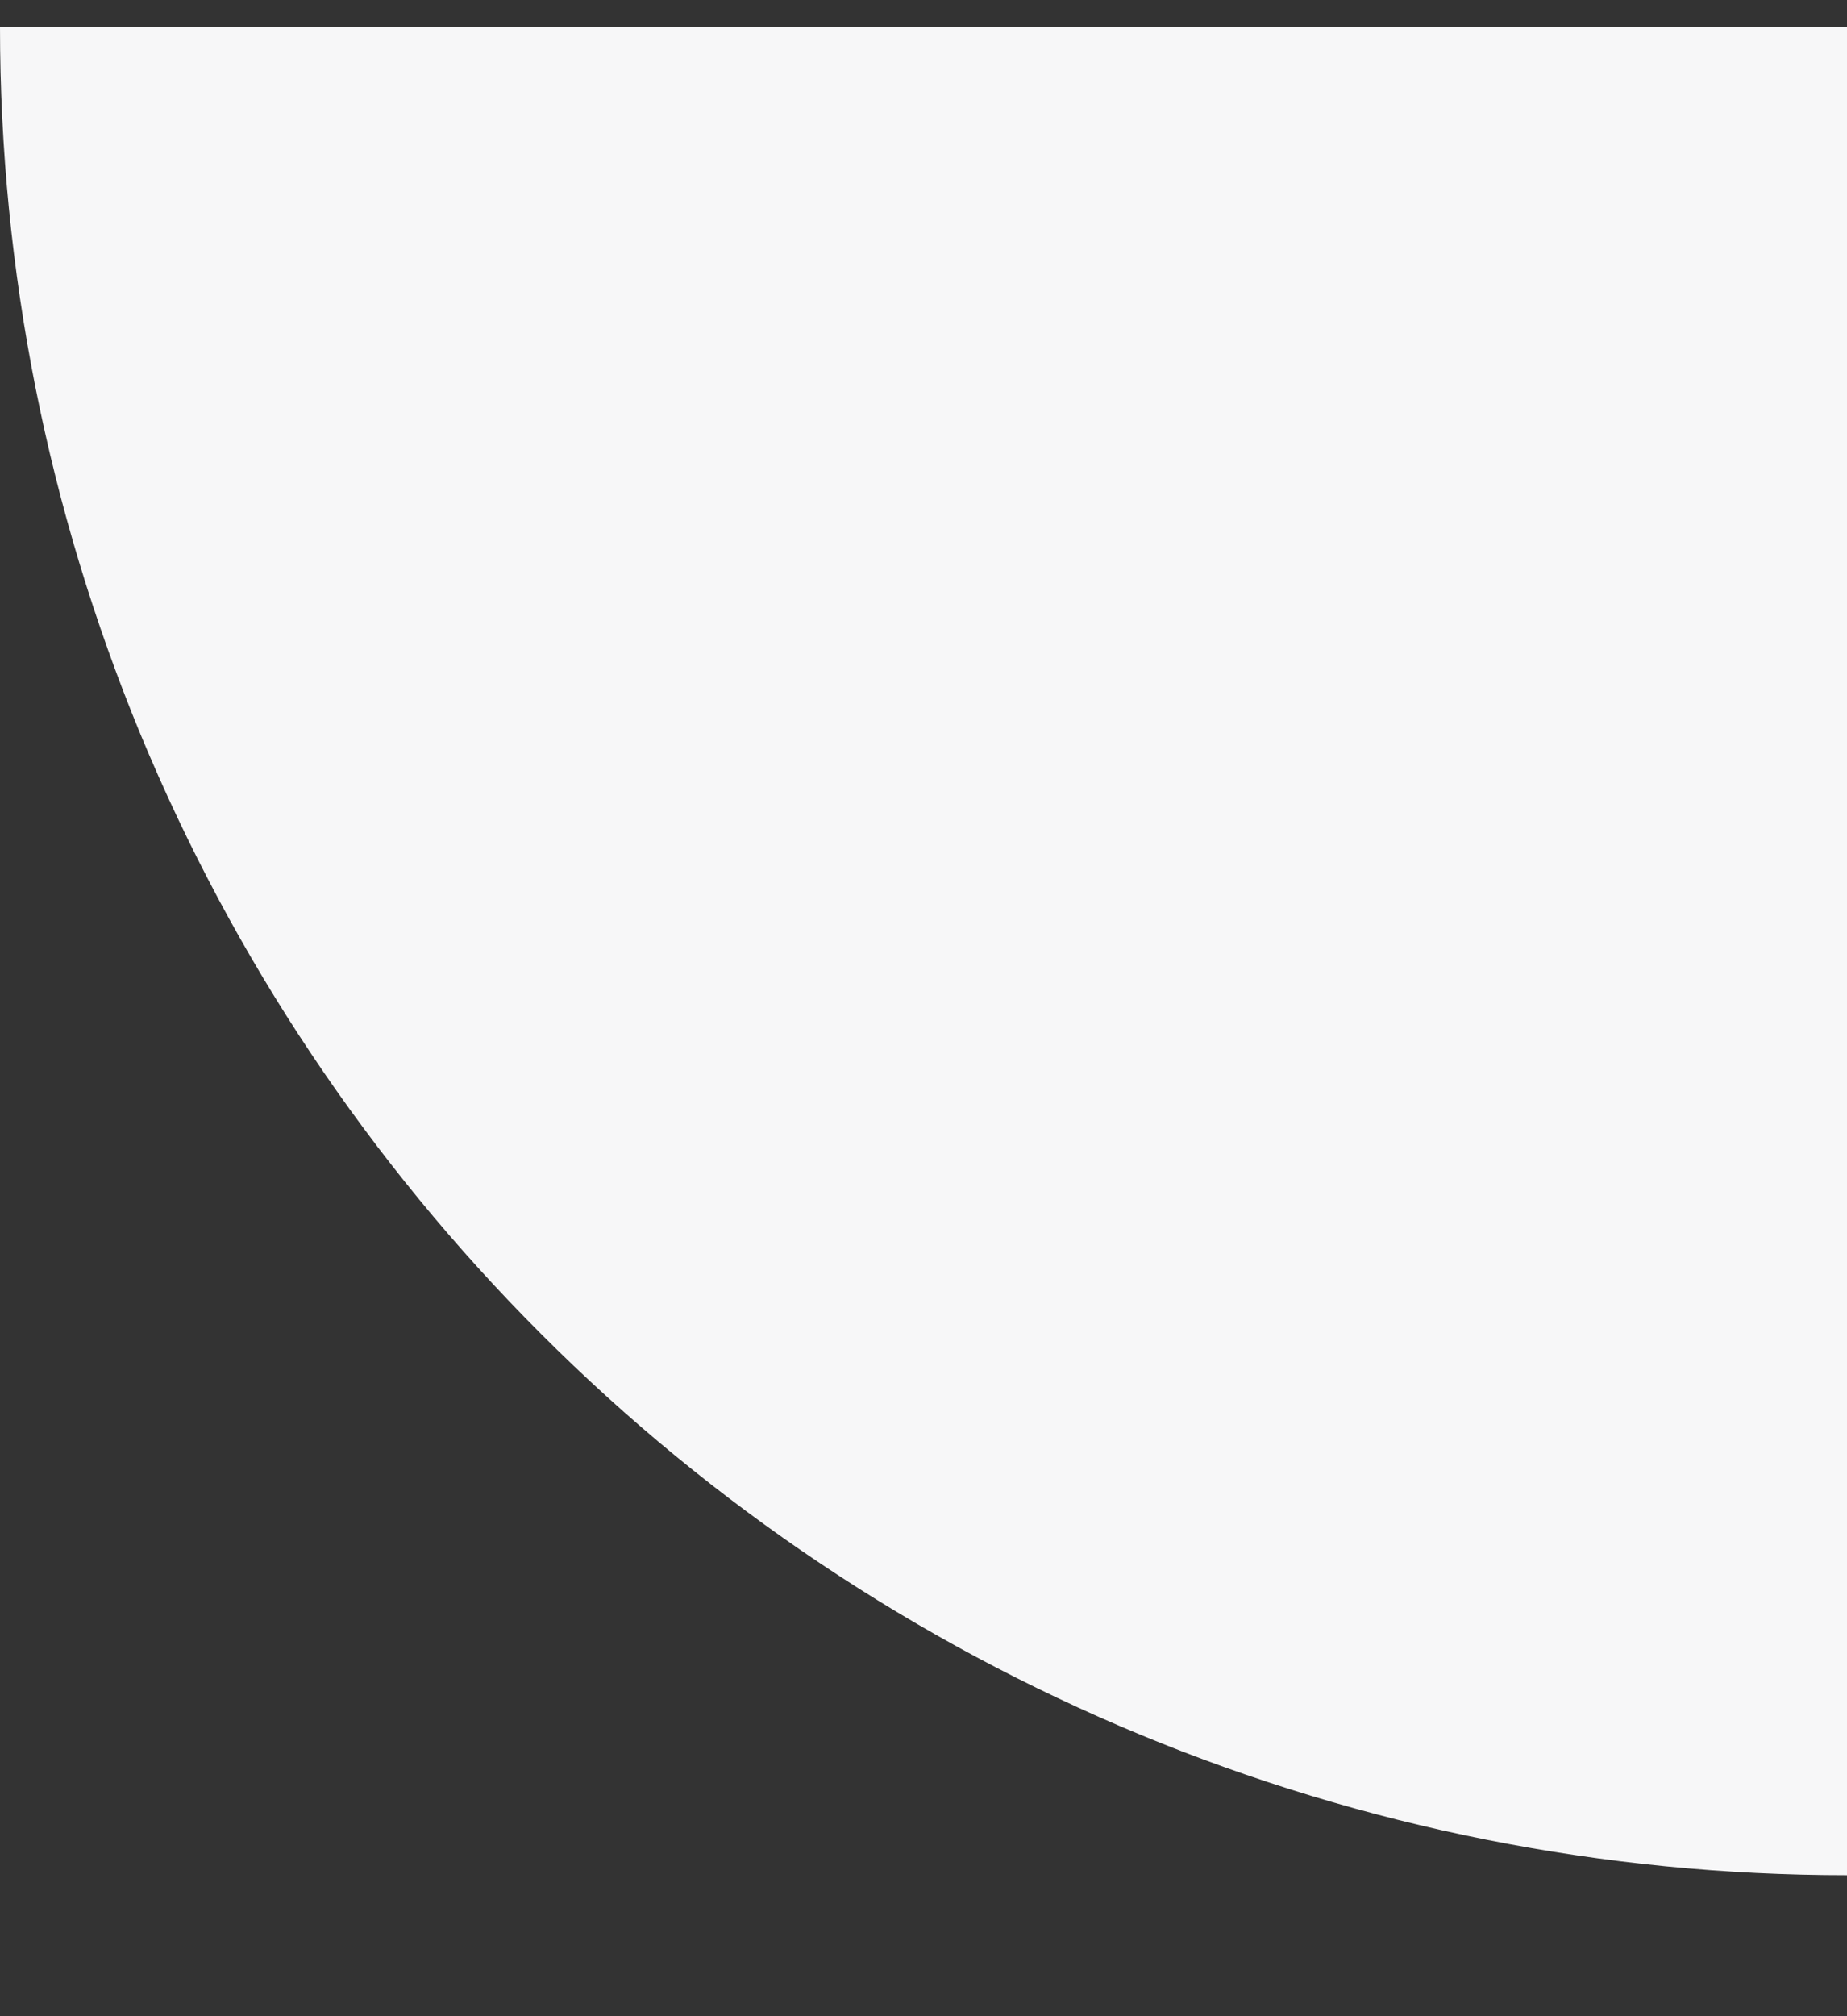 <?xml version="1.0" encoding="UTF-8"?> <svg xmlns="http://www.w3.org/2000/svg" width="11" height="12" viewBox="0 0 11 12" fill="none"><rect x="0" y="0" width="11" height="12" fill="#333333" stroke="none"/><path d="M11 11.161C9.555 11.161 8.125 10.877 6.79 10.324C5.456 9.771 4.243 8.961 3.222 7.939C2.2 6.918 1.39 5.705 0.837 4.371C0.285 3.036 -7.48596e-07 1.606 -6.85453e-07 0.161L11 0.161V11.161Z" fill="#F7F7F8"></path></svg> 